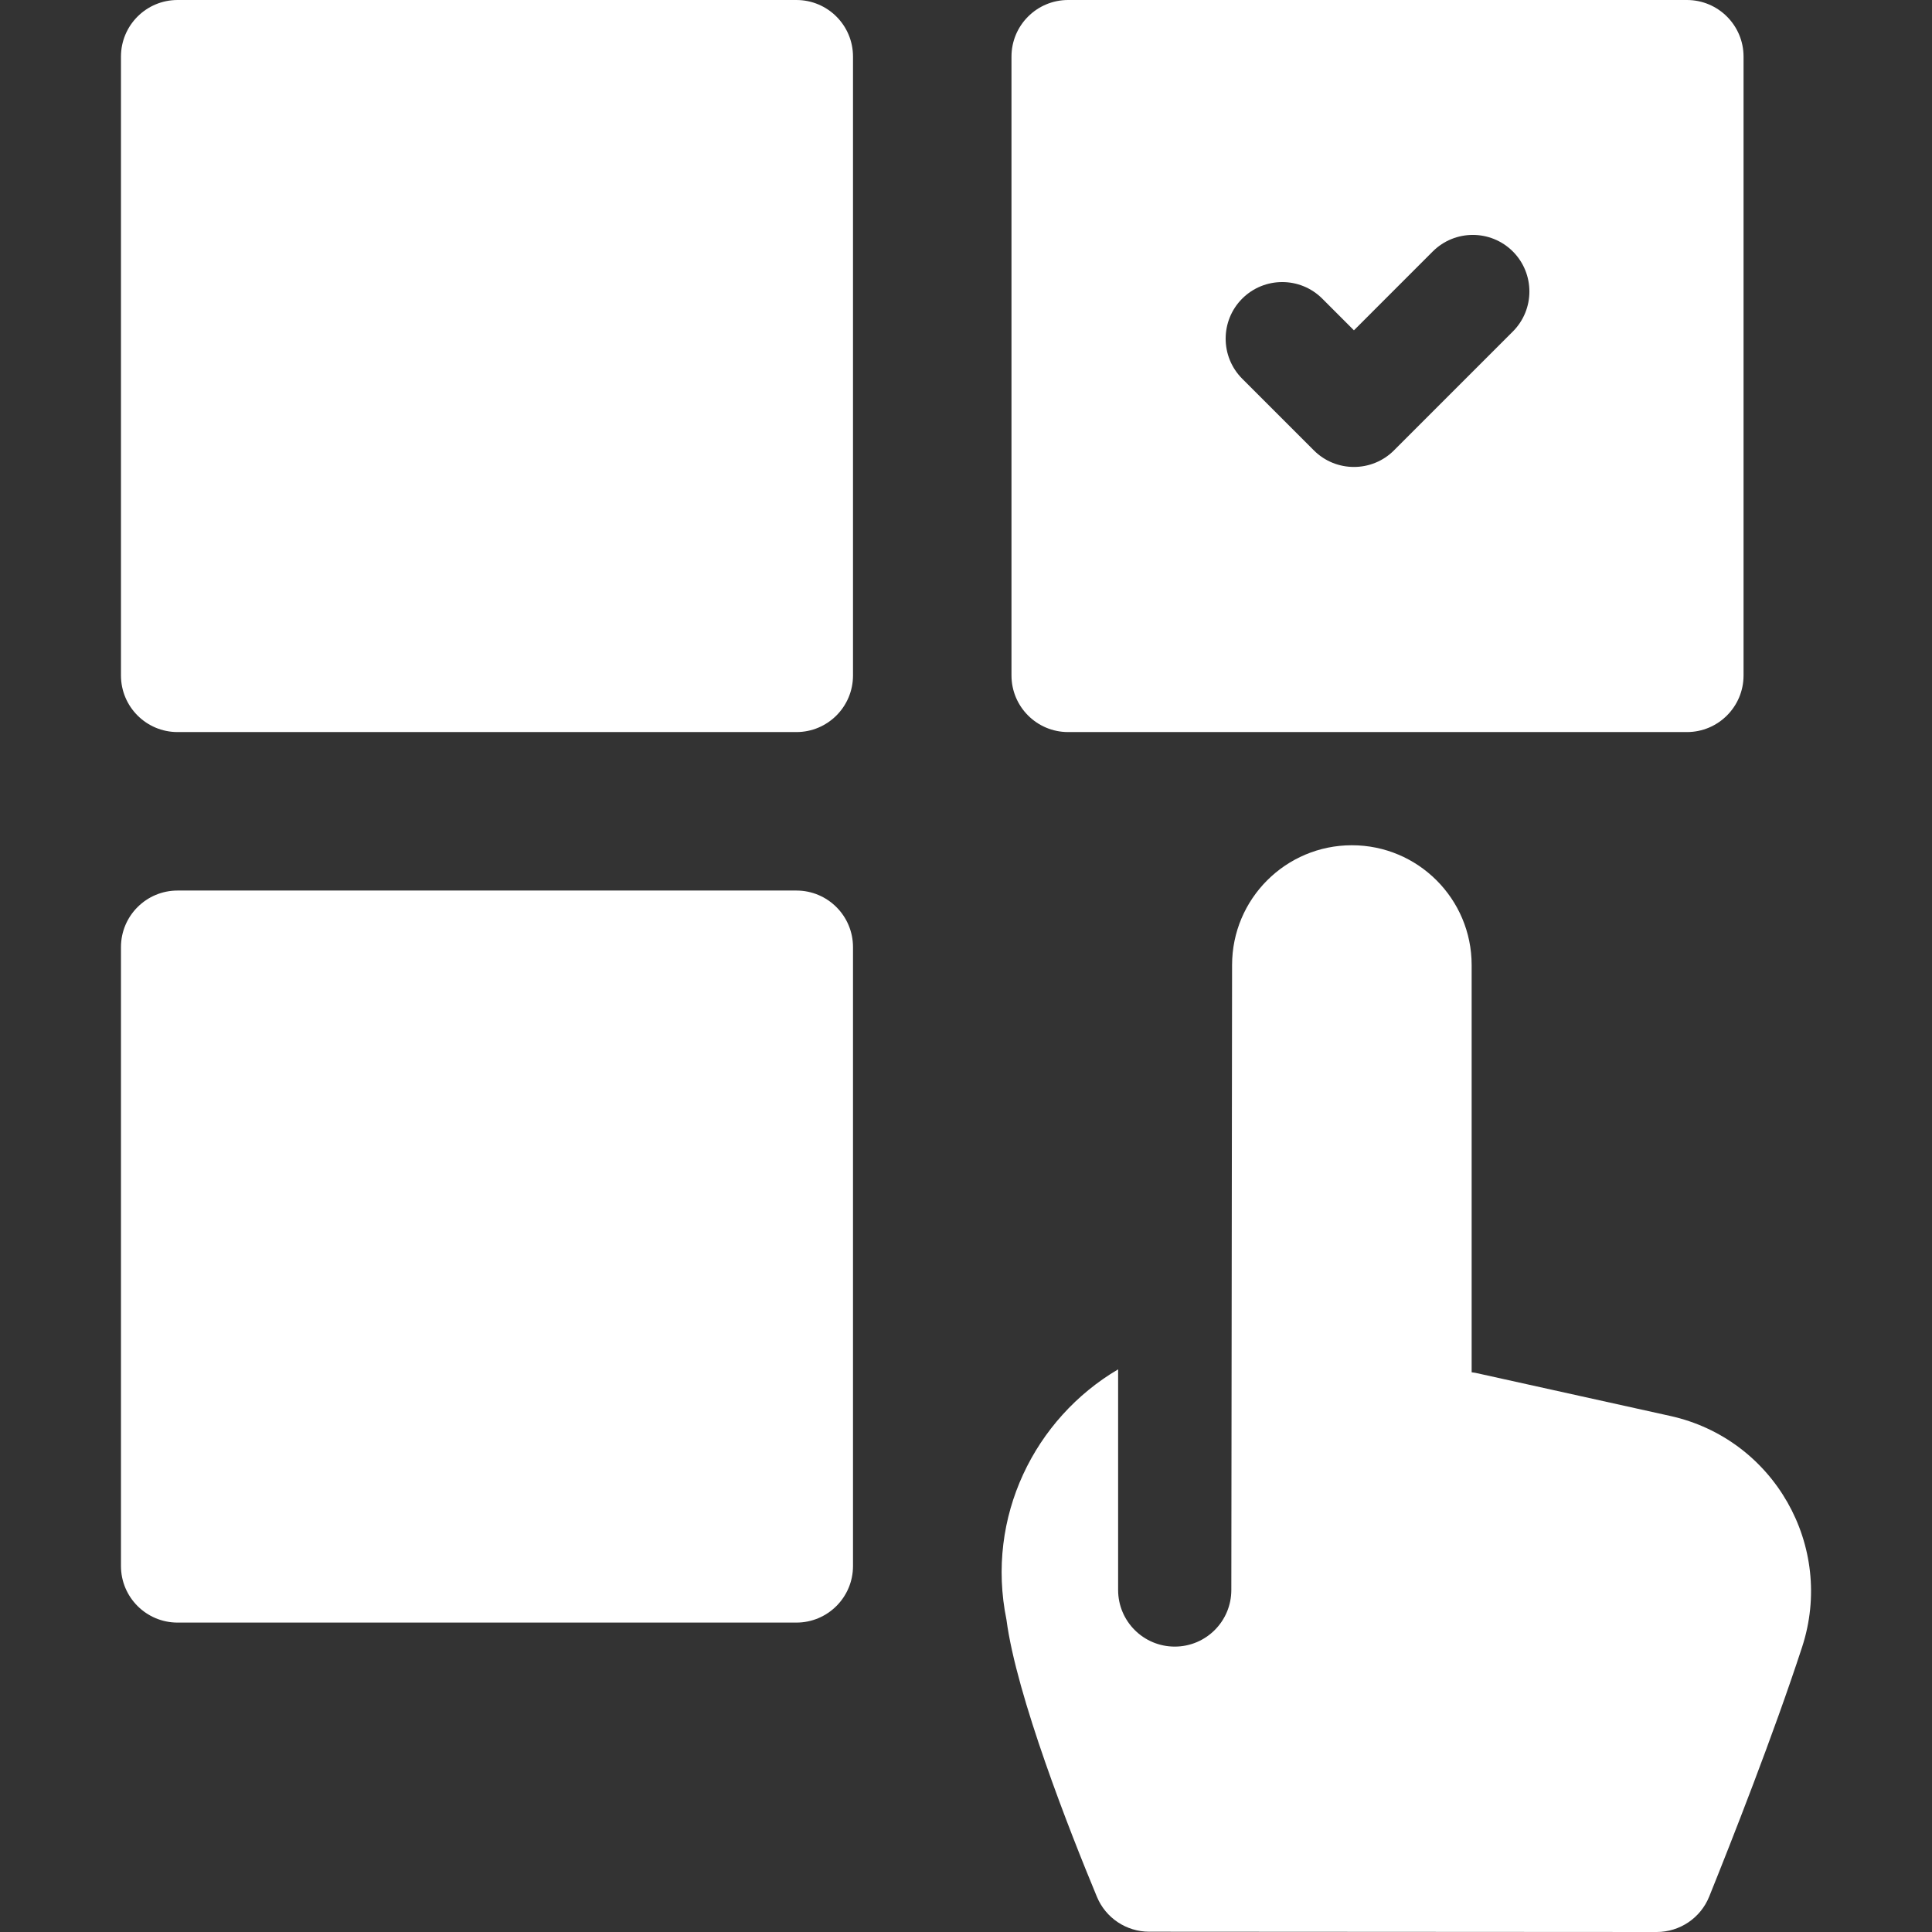 <svg width="72" height="72" viewBox="0 0 72 72" fill="none" xmlns="http://www.w3.org/2000/svg">
<rect x="0" y="0" width="72" height="72" fill="#333333" stroke="none"/>
<path d="M29.68 0H6.617C5.452 0 4.508 0.944 4.508 2.109V25.172C4.508 26.337 5.452 27.282 6.617 27.282H29.68C30.845 27.282 31.789 26.337 31.789 25.172V2.109C31.789 0.944 30.845 0 29.68 0Z" fill="white"/>
<path d="M29.68 33.188H6.617C5.452 33.188 4.508 34.132 4.508 35.297V58.36C4.508 59.525 5.452 60.469 6.617 60.469H29.68C30.845 60.469 31.789 59.525 31.789 58.36V35.297C31.789 34.132 30.845 33.188 29.68 33.188Z" fill="white"/>
<path d="M62.244 52.768L54.985 51.162L54.844 51.141V35.964C54.844 33.499 52.846 31.5 50.381 31.5C47.916 31.5 45.916 33.498 45.916 35.964L45.888 59.254C45.888 60.42 44.944 61.364 43.779 61.364C42.614 61.364 41.669 60.42 41.669 59.254V51.032C38.561 52.861 36.726 56.532 37.508 60.362C37.878 63.19 39.857 68.229 40.88 70.691C41.207 71.477 41.974 71.989 42.827 71.989L61.741 72C62.602 72 63.377 71.477 63.698 70.678C64.517 68.646 66.093 64.646 67.158 61.384C68.388 57.623 66.109 53.622 62.244 52.768Z" fill="white"/>
<path d="M39.805 27.282H62.867C64.032 27.282 64.977 26.337 64.977 25.172V2.109C64.977 0.945 64.032 0 62.867 0H39.805C38.64 0 37.695 0.945 37.695 2.109V25.172C37.695 26.337 38.64 27.282 39.805 27.282ZM46.293 11.129C47.117 10.306 48.453 10.306 49.277 11.129L50.457 12.31L53.395 9.371C54.219 8.549 55.555 8.549 56.379 9.371C57.202 10.195 57.202 11.531 56.379 12.355L51.949 16.785C51.552 17.184 51.01 17.403 50.457 17.402C49.917 17.402 49.377 17.197 48.965 16.785L46.293 14.113C45.471 13.289 45.471 11.953 46.293 11.129Z" fill="white"/>
</svg>
